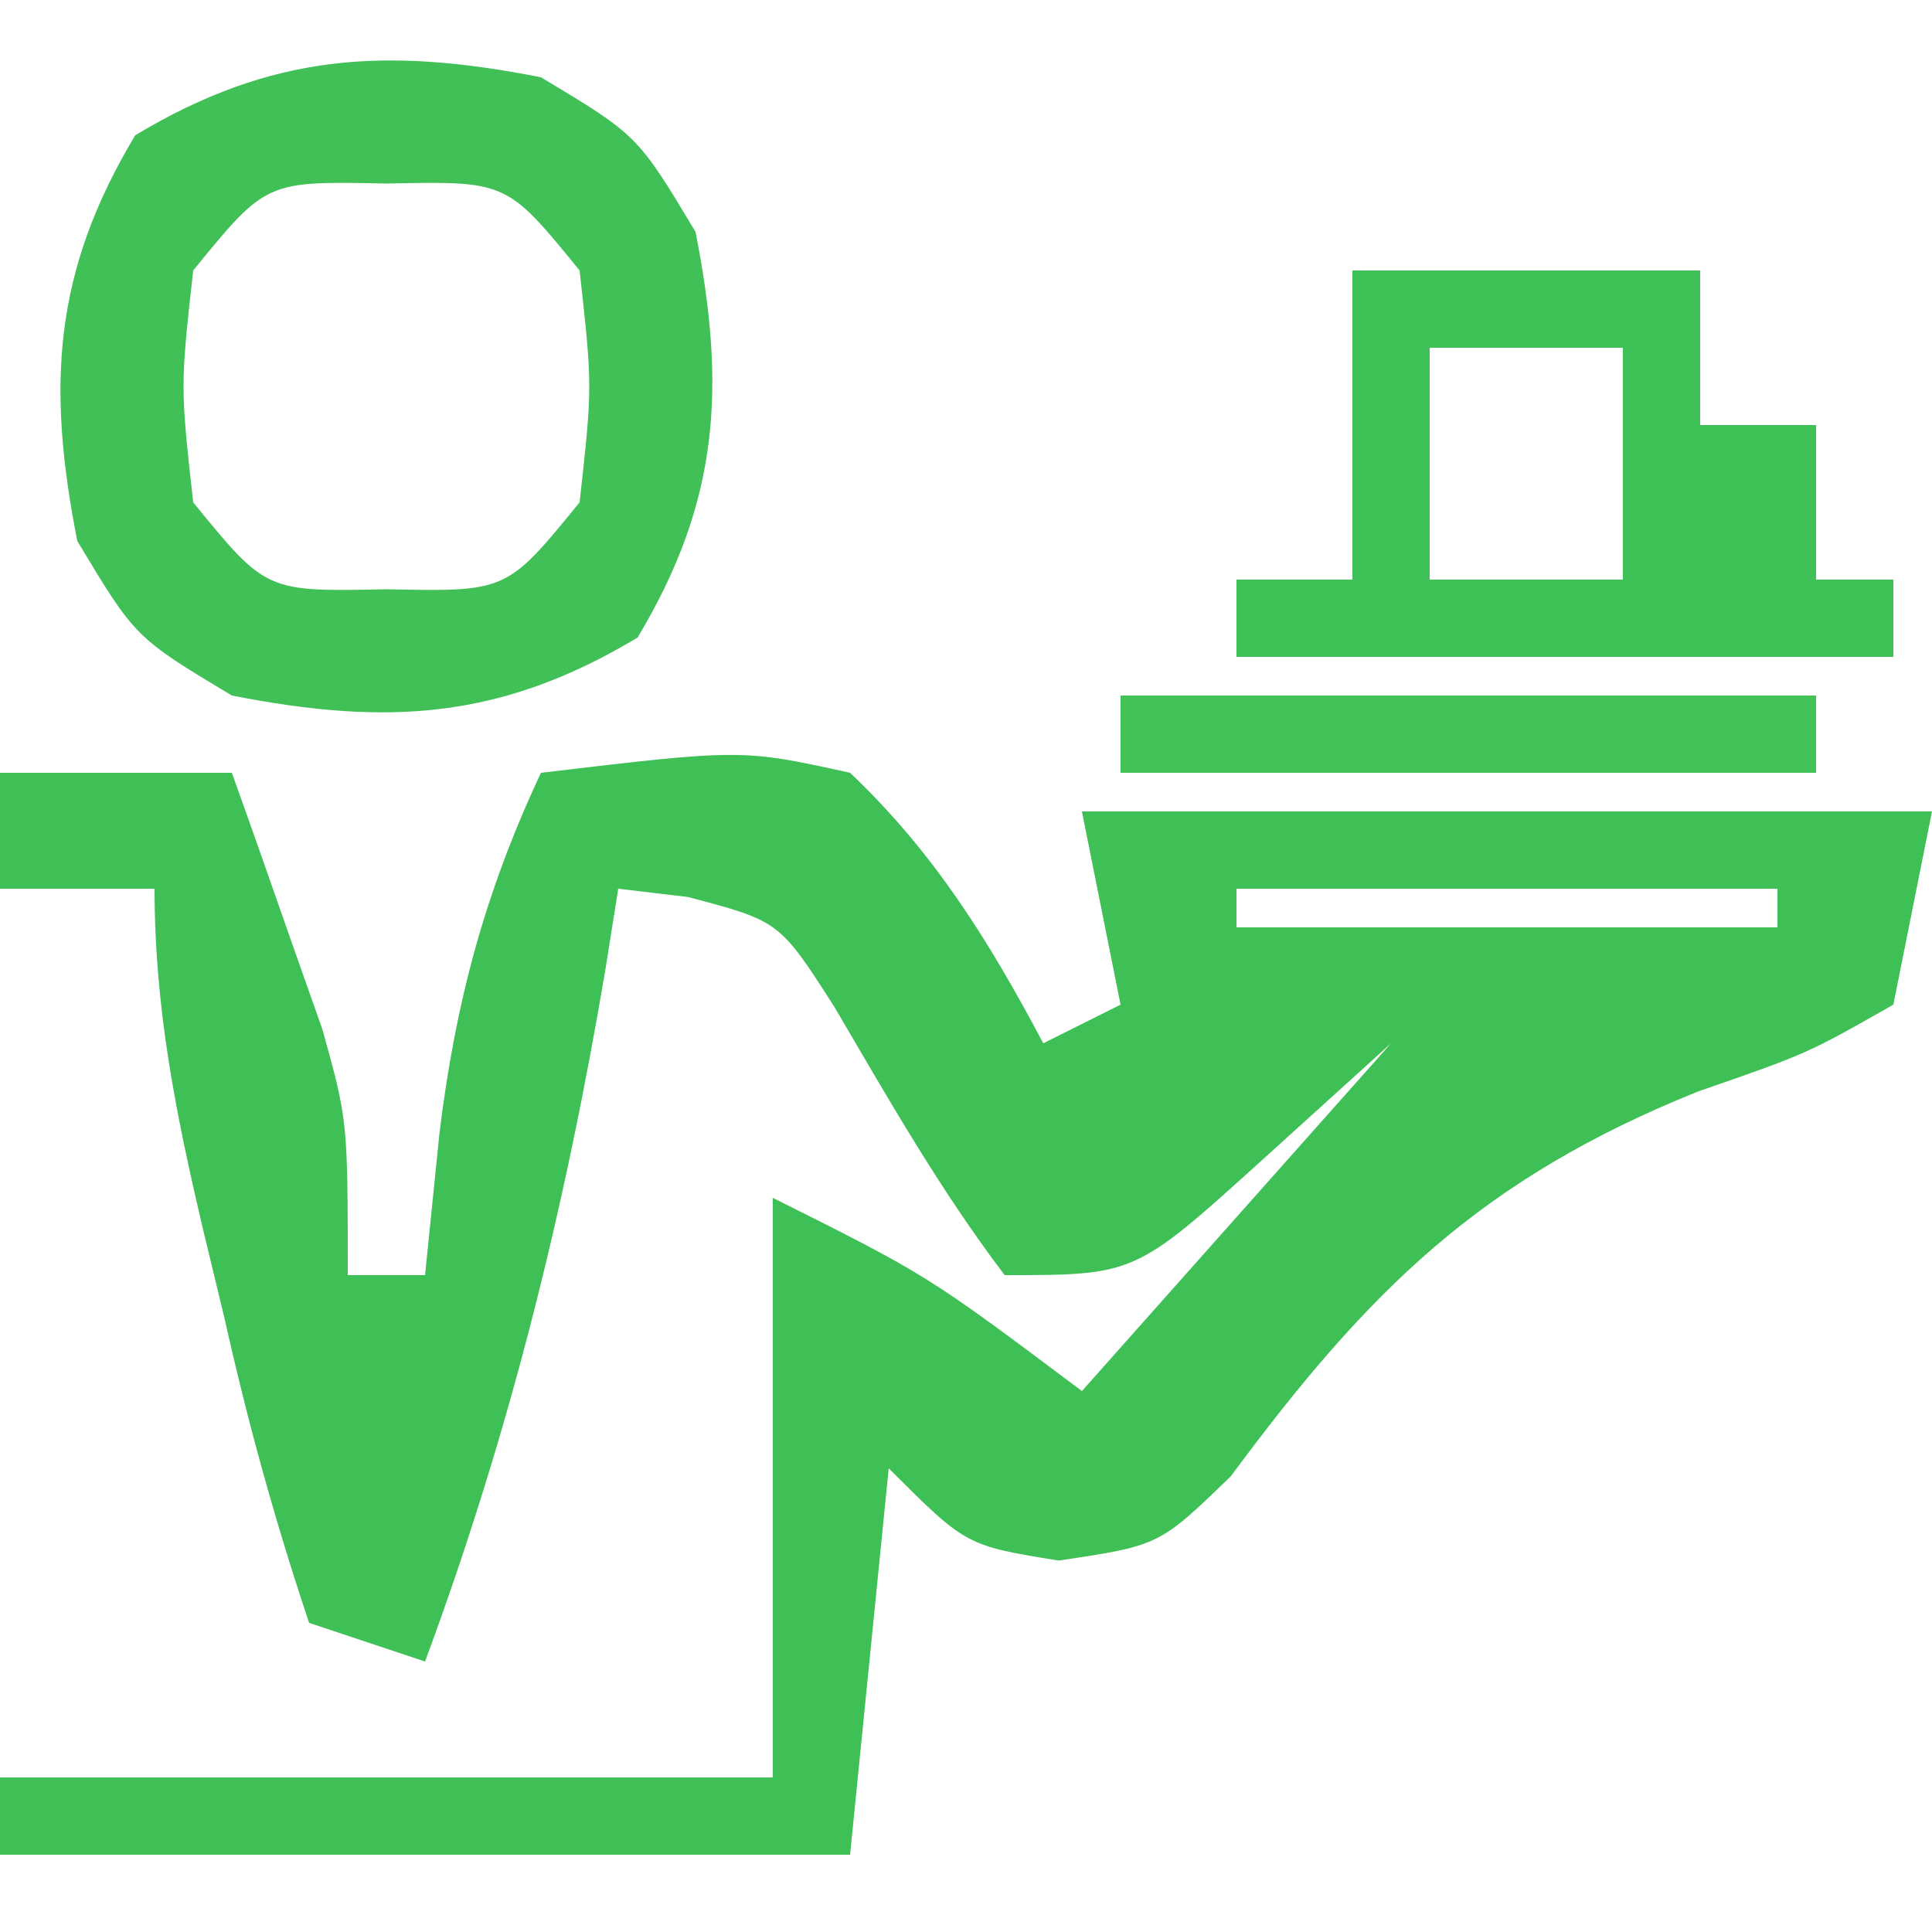 <?xml version="1.0" encoding="UTF-8"?>
<svg version="1.1" xmlns="http://www.w3.org/2000/svg" width="50" height="50">
<path d="M0 0 C1.98 0 3.96 0 6 0 C6.508 1.414 7.006 2.831 7.5 4.25 C7.778 5.039 8.057 5.828 8.344 6.641 C9 9 9 9 9 13 C9.66 13 10.32 13 11 13 C11.124 11.783 11.248 10.566 11.375 9.312 C11.789 5.935 12.546 3.102 14 0 C19.197 -0.617 19.197 -0.617 22 0 C24.176 2.062 25.6 4.362 27 7 C27.66 6.67 28.32 6.34 29 6 C28.67 4.35 28.34 2.7 28 1 C35.26 1 42.52 1 50 1 C49.67 2.65 49.34 4.3 49 6 C46.777 7.266 46.777 7.266 43.938 8.25 C38.315 10.518 35.426 13.38 31.852 18.207 C30 20 30 20 27.398 20.387 C25 20 25 20 23 18 C22.67 21.3 22.34 24.6 22 28 C14.74 28 7.48 28 0 28 C0 27.34 0 26.68 0 26 C6.6 26 13.2 26 20 26 C20 21.05 20 16.1 20 11 C24 13 24 13 28 16 C30.64 13.03 33.28 10.06 36 7 C34.907 7.99 33.814 8.98 32.688 10 C29.375 13 29.375 13 26 13 C24.326 10.791 23 8.455 21.598 6.066 C20.173 3.84 20.173 3.84 17.809 3.215 C17.212 3.144 16.615 3.073 16 3 C15.89 3.69 15.781 4.379 15.668 5.09 C14.621 11.294 13.185 17.1 11 23 C10.01 22.67 9.02 22.34 8 22 C7.113 19.348 6.42 16.841 5.812 14.125 C5.635 13.392 5.458 12.658 5.275 11.902 C4.561 8.875 4 6.12 4 3 C2.68 3 1.36 3 0 3 C0 2.01 0 1.02 0 0 Z M32 3 C32 3.33 32 3.66 32 4 C36.62 4 41.24 4 46 4 C46 3.67 46 3.34 46 3 C41.38 3 36.76 3 32 3 Z " fill="#3FC056" transform="translate(0,20)"/>
<path d="M0 0 C2.5 1.5 2.5 1.5 4 4 C4.791 8.021 4.622 10.964 2.5 14.5 C-1.036 16.622 -3.979 16.791 -8 16 C-10.5 14.5 -10.5 14.5 -12 12 C-12.791 7.979 -12.622 5.036 -10.5 1.5 C-6.964 -0.622 -4.021 -0.791 0 0 Z M-9 5 C-9.333 8 -9.333 8 -9 11 C-7.115 13.316 -7.115 13.316 -4 13.25 C-0.885 13.316 -0.885 13.316 1 11 C1.333 8 1.333 8 1 5 C-0.885 2.684 -0.885 2.684 -4 2.75 C-7.115 2.684 -7.115 2.684 -9 5 Z " fill="#40C056" transform="translate(14,2)"/>
<path d="M0 0 C2.97 0 5.94 0 9 0 C9 1.32 9 2.64 9 4 C9.99 4 10.98 4 12 4 C12 5.32 12 6.64 12 8 C12.66 8 13.32 8 14 8 C14 8.66 14 9.32 14 10 C8.39 10 2.78 10 -3 10 C-3 9.34 -3 8.68 -3 8 C-2.01 8 -1.02 8 0 8 C0 5.36 0 2.72 0 0 Z M2 2 C2 3.98 2 5.96 2 8 C3.65 8 5.3 8 7 8 C7 6.02 7 4.04 7 2 C5.35 2 3.7 2 2 2 Z M9 6 C10 8 10 8 10 8 Z " fill="#3EC156" transform="translate(35,7)"/>
<path d="M0 0 C5.94 0 11.88 0 18 0 C18 0.66 18 1.32 18 2 C12.06 2 6.12 2 0 2 C0 1.34 0 0.68 0 0 Z " fill="#41C156" transform="translate(29,18)"/>
</svg>
